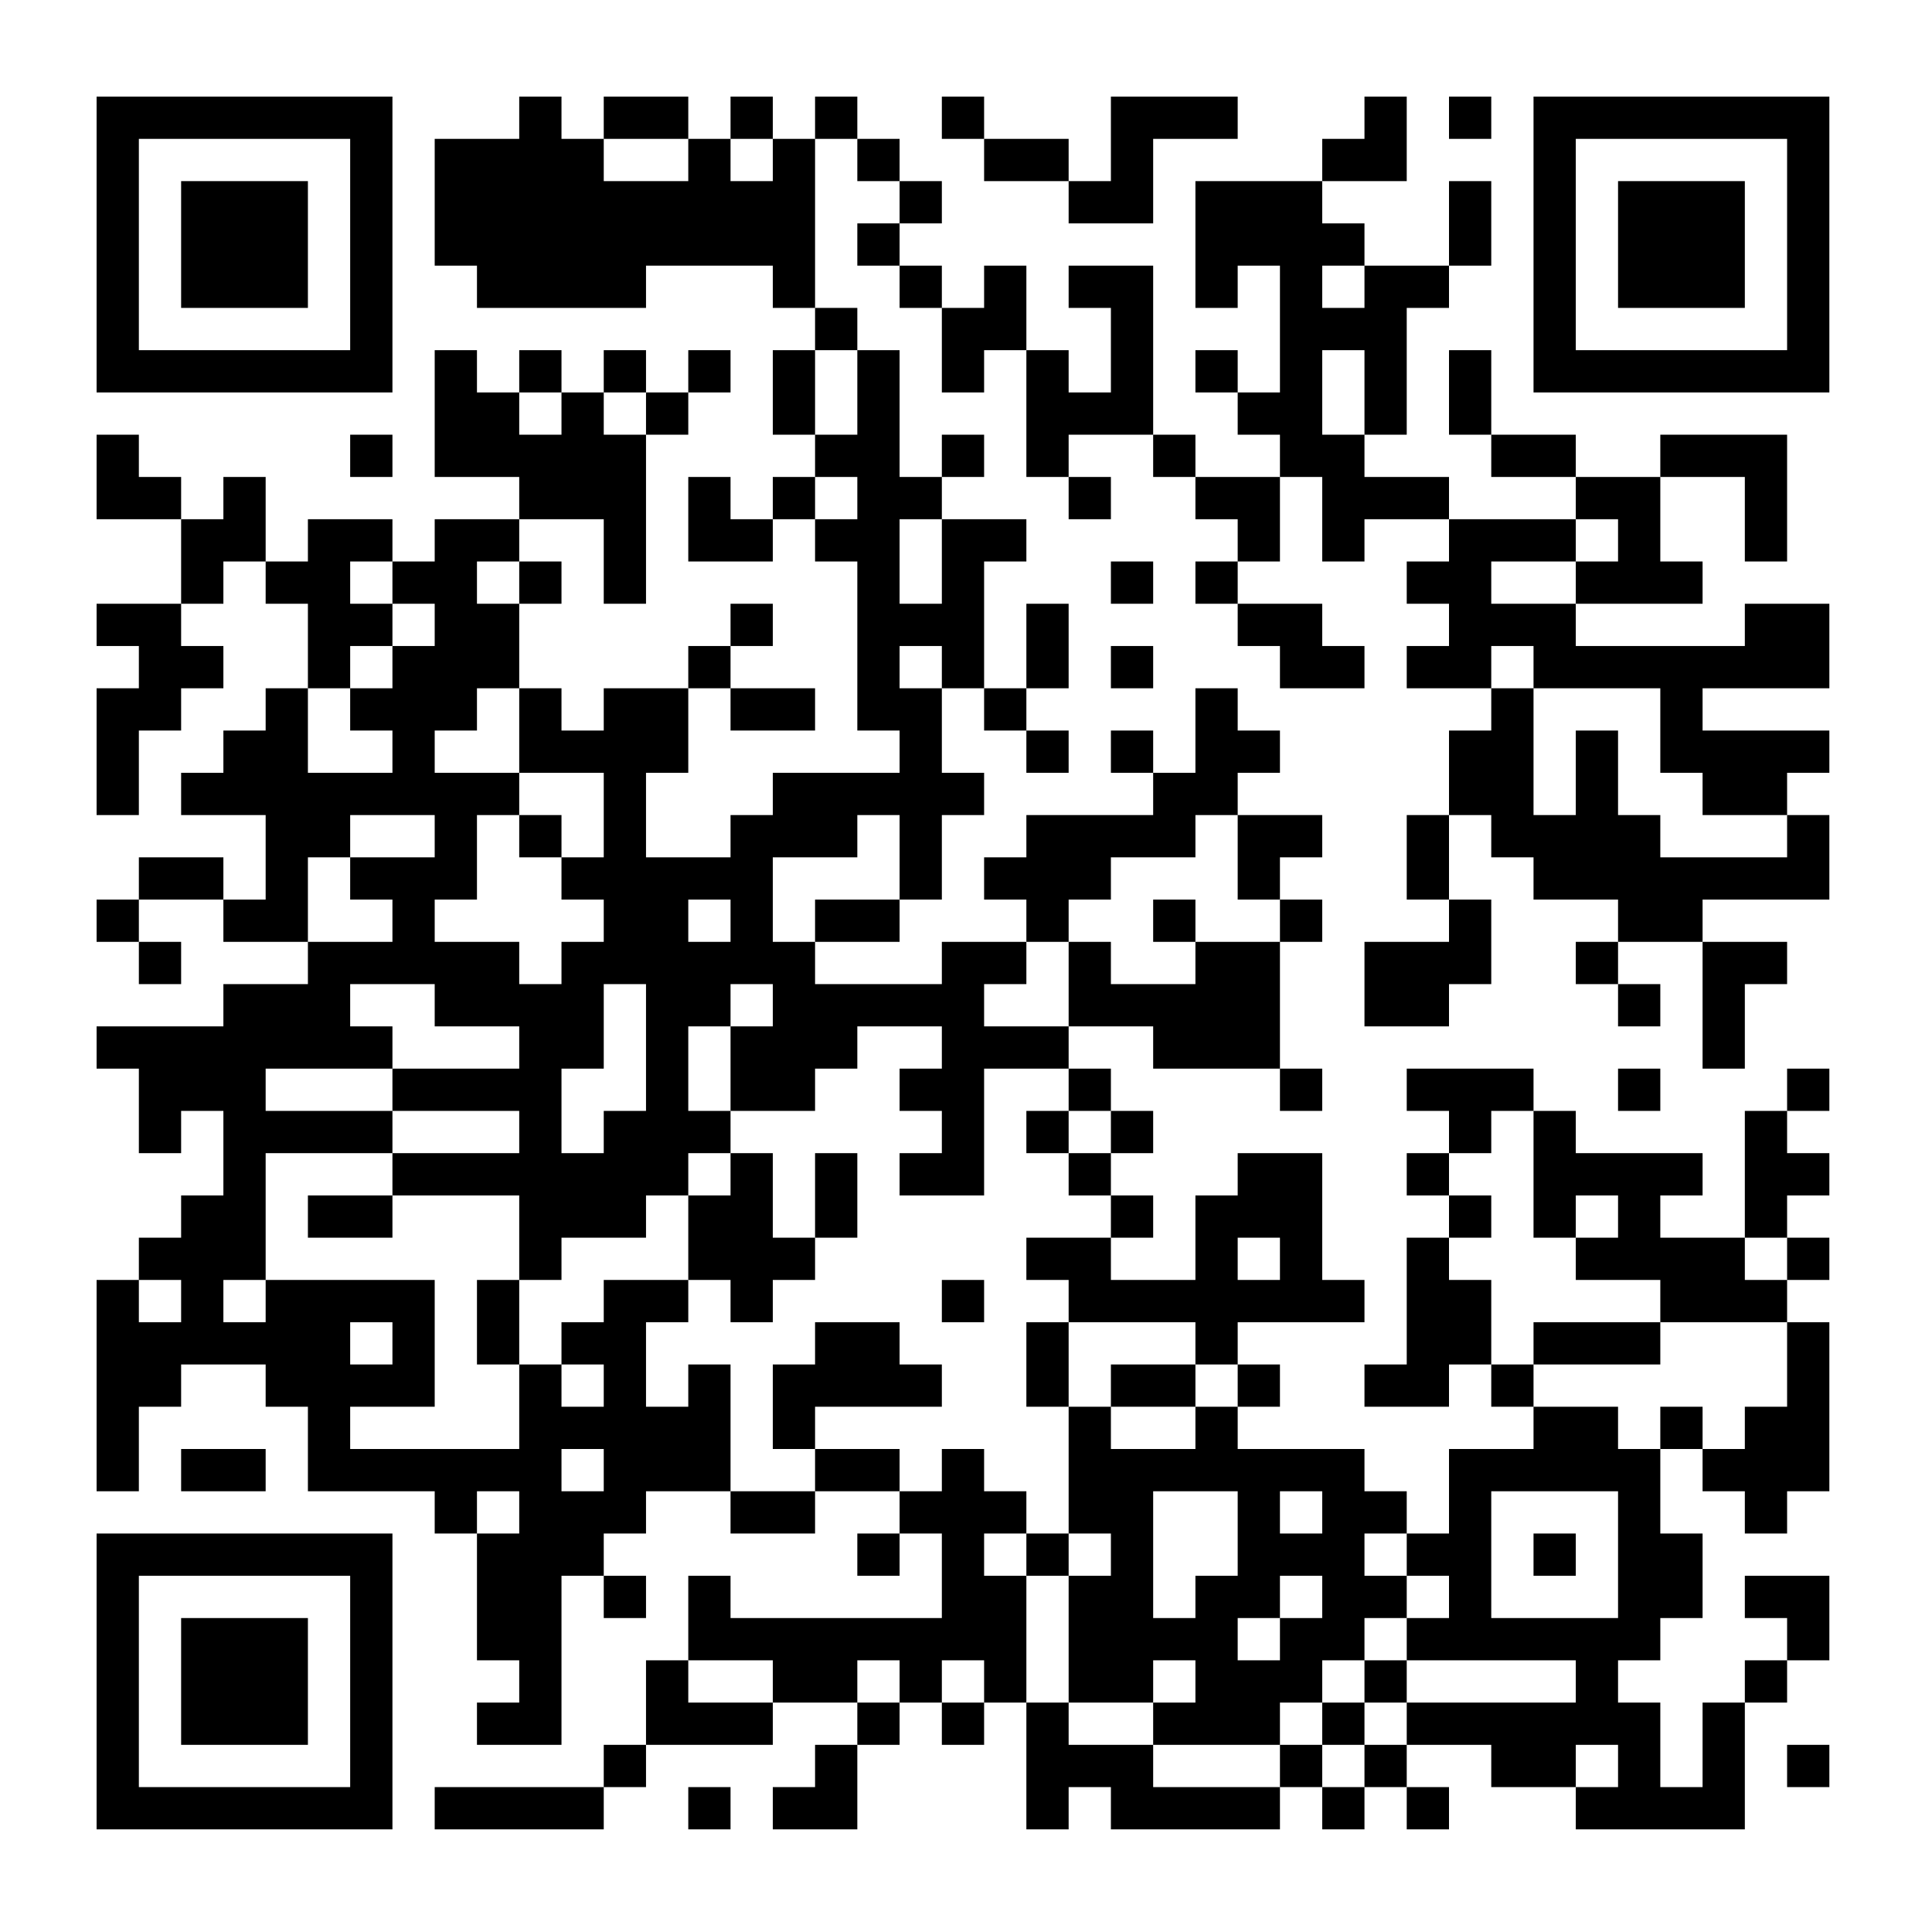 <?xml version="1.0" encoding="UTF-8" standalone="no"?> <svg xmlns="http://www.w3.org/2000/svg" xmlns:xlink="http://www.w3.org/1999/xlink" width="320" height="320" viewBox="0 0 320 320"><rect x="0" y="0" width="320" height="320" fill="#808080" stroke="none"/><defs><clipPath id="clip-path-background-color-6"><rect x="0" y="0" width="320" height="320"></rect></clipPath><clipPath id="clip-path-dot-color-6"><rect x="86" y="16" width="7" height="7" transform="rotate(0,89.5,19.5)"></rect><rect x="100" y="16" width="7" height="7" transform="rotate(0,103.5,19.5)"></rect><rect x="107" y="16" width="7" height="7" transform="rotate(0,110.5,19.5)"></rect><rect x="121" y="16" width="7" height="7" transform="rotate(0,124.5,19.5)"></rect><rect x="135" y="16" width="7" height="7" transform="rotate(0,138.5,19.5)"></rect><rect x="156" y="16" width="7" height="7" transform="rotate(0,159.5,19.5)"></rect><rect x="184" y="16" width="7" height="7" transform="rotate(0,187.5,19.5)"></rect><rect x="191" y="16" width="7" height="7" transform="rotate(0,194.5,19.5)"></rect><rect x="198" y="16" width="7" height="7" transform="rotate(0,201.5,19.5)"></rect><rect x="226" y="16" width="7" height="7" transform="rotate(0,229.5,19.5)"></rect><rect x="240" y="16" width="7" height="7" transform="rotate(0,243.5,19.5)"></rect><rect x="72" y="23" width="7" height="7" transform="rotate(0,75.5,26.5)"></rect><rect x="79" y="23" width="7" height="7" transform="rotate(0,82.5,26.5)"></rect><rect x="86" y="23" width="7" height="7" transform="rotate(0,89.5,26.5)"></rect><rect x="93" y="23" width="7" height="7" transform="rotate(0,96.5,26.5)"></rect><rect x="114" y="23" width="7" height="7" transform="rotate(0,117.5,26.5)"></rect><rect x="128" y="23" width="7" height="7" transform="rotate(0,131.5,26.5)"></rect><rect x="142" y="23" width="7" height="7" transform="rotate(0,145.5,26.5)"></rect><rect x="163" y="23" width="7" height="7" transform="rotate(0,166.5,26.5)"></rect><rect x="170" y="23" width="7" height="7" transform="rotate(0,173.5,26.5)"></rect><rect x="184" y="23" width="7" height="7" transform="rotate(0,187.5,26.5)"></rect><rect x="219" y="23" width="7" height="7" transform="rotate(0,222.5,26.5)"></rect><rect x="226" y="23" width="7" height="7" transform="rotate(0,229.5,26.5)"></rect><rect x="72" y="30" width="7" height="7" transform="rotate(0,75.5,33.5)"></rect><rect x="79" y="30" width="7" height="7" transform="rotate(0,82.5,33.5)"></rect><rect x="86" y="30" width="7" height="7" transform="rotate(0,89.5,33.5)"></rect><rect x="93" y="30" width="7" height="7" transform="rotate(0,96.5,33.5)"></rect><rect x="100" y="30" width="7" height="7" transform="rotate(0,103.5,33.5)"></rect><rect x="107" y="30" width="7" height="7" transform="rotate(0,110.5,33.5)"></rect><rect x="114" y="30" width="7" height="7" transform="rotate(0,117.5,33.5)"></rect><rect x="121" y="30" width="7" height="7" transform="rotate(0,124.5,33.5)"></rect><rect x="128" y="30" width="7" height="7" transform="rotate(0,131.5,33.5)"></rect><rect x="149" y="30" width="7" height="7" transform="rotate(0,152.5,33.5)"></rect><rect x="177" y="30" width="7" height="7" transform="rotate(0,180.5,33.5)"></rect><rect x="184" y="30" width="7" height="7" transform="rotate(0,187.5,33.5)"></rect><rect x="198" y="30" width="7" height="7" transform="rotate(0,201.5,33.5)"></rect><rect x="205" y="30" width="7" height="7" transform="rotate(0,208.5,33.5)"></rect><rect x="212" y="30" width="7" height="7" transform="rotate(0,215.5,33.5)"></rect><rect x="240" y="30" width="7" height="7" transform="rotate(0,243.5,33.5)"></rect><rect x="72" y="37" width="7" height="7" transform="rotate(0,75.5,40.5)"></rect><rect x="79" y="37" width="7" height="7" transform="rotate(0,82.5,40.5)"></rect><rect x="86" y="37" width="7" height="7" transform="rotate(0,89.5,40.5)"></rect><rect x="93" y="37" width="7" height="7" transform="rotate(0,96.5,40.5)"></rect><rect x="100" y="37" width="7" height="7" transform="rotate(0,103.5,40.5)"></rect><rect x="107" y="37" width="7" height="7" transform="rotate(0,110.5,40.5)"></rect><rect x="114" y="37" width="7" height="7" transform="rotate(0,117.5,40.5)"></rect><rect x="121" y="37" width="7" height="7" transform="rotate(0,124.5,40.5)"></rect><rect x="128" y="37" width="7" height="7" transform="rotate(0,131.5,40.5)"></rect><rect x="142" y="37" width="7" height="7" transform="rotate(0,145.5,40.5)"></rect><rect x="198" y="37" width="7" height="7" transform="rotate(0,201.5,40.5)"></rect><rect x="205" y="37" width="7" height="7" transform="rotate(0,208.5,40.5)"></rect><rect x="212" y="37" width="7" height="7" transform="rotate(0,215.5,40.5)"></rect><rect x="219" y="37" width="7" height="7" transform="rotate(0,222.5,40.5)"></rect><rect x="240" y="37" width="7" height="7" transform="rotate(0,243.5,40.5)"></rect><rect x="79" y="44" width="7" height="7" transform="rotate(0,82.5,47.5)"></rect><rect x="86" y="44" width="7" height="7" transform="rotate(0,89.5,47.5)"></rect><rect x="93" y="44" width="7" height="7" transform="rotate(0,96.5,47.5)"></rect><rect x="100" y="44" width="7" height="7" transform="rotate(0,103.5,47.5)"></rect><rect x="128" y="44" width="7" height="7" transform="rotate(0,131.5,47.5)"></rect><rect x="149" y="44" width="7" height="7" transform="rotate(0,152.5,47.5)"></rect><rect x="163" y="44" width="7" height="7" transform="rotate(0,166.5,47.5)"></rect><rect x="177" y="44" width="7" height="7" transform="rotate(0,180.5,47.5)"></rect><rect x="184" y="44" width="7" height="7" transform="rotate(0,187.5,47.5)"></rect><rect x="198" y="44" width="7" height="7" transform="rotate(0,201.5,47.5)"></rect><rect x="212" y="44" width="7" height="7" transform="rotate(0,215.5,47.5)"></rect><rect x="226" y="44" width="7" height="7" transform="rotate(0,229.5,47.5)"></rect><rect x="233" y="44" width="7" height="7" transform="rotate(0,236.5,47.5)"></rect><rect x="135" y="51" width="7" height="7" transform="rotate(0,138.5,54.5)"></rect><rect x="156" y="51" width="7" height="7" transform="rotate(0,159.5,54.5)"></rect><rect x="163" y="51" width="7" height="7" transform="rotate(0,166.5,54.5)"></rect><rect x="184" y="51" width="7" height="7" transform="rotate(0,187.5,54.5)"></rect><rect x="212" y="51" width="7" height="7" transform="rotate(0,215.5,54.5)"></rect><rect x="219" y="51" width="7" height="7" transform="rotate(0,222.5,54.5)"></rect><rect x="226" y="51" width="7" height="7" transform="rotate(0,229.5,54.5)"></rect><rect x="72" y="58" width="7" height="7" transform="rotate(0,75.5,61.5)"></rect><rect x="86" y="58" width="7" height="7" transform="rotate(0,89.5,61.5)"></rect><rect x="100" y="58" width="7" height="7" transform="rotate(0,103.5,61.5)"></rect><rect x="114" y="58" width="7" height="7" transform="rotate(0,117.5,61.5)"></rect><rect x="128" y="58" width="7" height="7" transform="rotate(0,131.5,61.5)"></rect><rect x="142" y="58" width="7" height="7" transform="rotate(0,145.5,61.5)"></rect><rect x="156" y="58" width="7" height="7" transform="rotate(0,159.5,61.5)"></rect><rect x="170" y="58" width="7" height="7" transform="rotate(0,173.5,61.5)"></rect><rect x="184" y="58" width="7" height="7" transform="rotate(0,187.5,61.5)"></rect><rect x="198" y="58" width="7" height="7" transform="rotate(0,201.5,61.5)"></rect><rect x="212" y="58" width="7" height="7" transform="rotate(0,215.5,61.5)"></rect><rect x="226" y="58" width="7" height="7" transform="rotate(0,229.5,61.5)"></rect><rect x="240" y="58" width="7" height="7" transform="rotate(0,243.5,61.5)"></rect><rect x="72" y="65" width="7" height="7" transform="rotate(0,75.5,68.5)"></rect><rect x="79" y="65" width="7" height="7" transform="rotate(0,82.5,68.5)"></rect><rect x="93" y="65" width="7" height="7" transform="rotate(0,96.5,68.5)"></rect><rect x="107" y="65" width="7" height="7" transform="rotate(0,110.5,68.5)"></rect><rect x="128" y="65" width="7" height="7" transform="rotate(0,131.5,68.5)"></rect><rect x="142" y="65" width="7" height="7" transform="rotate(0,145.5,68.5)"></rect><rect x="170" y="65" width="7" height="7" transform="rotate(0,173.5,68.5)"></rect><rect x="177" y="65" width="7" height="7" transform="rotate(0,180.5,68.5)"></rect><rect x="184" y="65" width="7" height="7" transform="rotate(0,187.5,68.5)"></rect><rect x="205" y="65" width="7" height="7" transform="rotate(0,208.5,68.5)"></rect><rect x="212" y="65" width="7" height="7" transform="rotate(0,215.5,68.5)"></rect><rect x="226" y="65" width="7" height="7" transform="rotate(0,229.5,68.5)"></rect><rect x="240" y="65" width="7" height="7" transform="rotate(0,243.5,68.5)"></rect><rect x="16" y="72" width="7" height="7" transform="rotate(0,19.5,75.5)"></rect><rect x="58" y="72" width="7" height="7" transform="rotate(0,61.5,75.5)"></rect><rect x="72" y="72" width="7" height="7" transform="rotate(0,75.5,75.5)"></rect><rect x="79" y="72" width="7" height="7" transform="rotate(0,82.5,75.5)"></rect><rect x="86" y="72" width="7" height="7" transform="rotate(0,89.5,75.5)"></rect><rect x="93" y="72" width="7" height="7" transform="rotate(0,96.5,75.5)"></rect><rect x="100" y="72" width="7" height="7" transform="rotate(0,103.5,75.5)"></rect><rect x="135" y="72" width="7" height="7" transform="rotate(0,138.5,75.5)"></rect><rect x="142" y="72" width="7" height="7" transform="rotate(0,145.5,75.5)"></rect><rect x="156" y="72" width="7" height="7" transform="rotate(0,159.5,75.5)"></rect><rect x="170" y="72" width="7" height="7" transform="rotate(0,173.5,75.5)"></rect><rect x="191" y="72" width="7" height="7" transform="rotate(0,194.5,75.5)"></rect><rect x="212" y="72" width="7" height="7" transform="rotate(0,215.5,75.5)"></rect><rect x="219" y="72" width="7" height="7" transform="rotate(0,222.5,75.5)"></rect><rect x="247" y="72" width="7" height="7" transform="rotate(0,250.5,75.5)"></rect><rect x="254" y="72" width="7" height="7" transform="rotate(0,257.5,75.5)"></rect><rect x="275" y="72" width="7" height="7" transform="rotate(0,278.5,75.5)"></rect><rect x="282" y="72" width="7" height="7" transform="rotate(0,285.5,75.5)"></rect><rect x="289" y="72" width="7" height="7" transform="rotate(0,292.5,75.5)"></rect><rect x="16" y="79" width="7" height="7" transform="rotate(0,19.5,82.5)"></rect><rect x="23" y="79" width="7" height="7" transform="rotate(0,26.5,82.5)"></rect><rect x="37" y="79" width="7" height="7" transform="rotate(0,40.5,82.5)"></rect><rect x="86" y="79" width="7" height="7" transform="rotate(0,89.5,82.5)"></rect><rect x="93" y="79" width="7" height="7" transform="rotate(0,96.5,82.5)"></rect><rect x="100" y="79" width="7" height="7" transform="rotate(0,103.5,82.5)"></rect><rect x="114" y="79" width="7" height="7" transform="rotate(0,117.5,82.5)"></rect><rect x="128" y="79" width="7" height="7" transform="rotate(0,131.5,82.5)"></rect><rect x="142" y="79" width="7" height="7" transform="rotate(0,145.5,82.5)"></rect><rect x="149" y="79" width="7" height="7" transform="rotate(0,152.5,82.5)"></rect><rect x="177" y="79" width="7" height="7" transform="rotate(0,180.5,82.5)"></rect><rect x="198" y="79" width="7" height="7" transform="rotate(0,201.5,82.5)"></rect><rect x="205" y="79" width="7" height="7" transform="rotate(0,208.5,82.5)"></rect><rect x="219" y="79" width="7" height="7" transform="rotate(0,222.5,82.5)"></rect><rect x="226" y="79" width="7" height="7" transform="rotate(0,229.5,82.5)"></rect><rect x="233" y="79" width="7" height="7" transform="rotate(0,236.5,82.5)"></rect><rect x="261" y="79" width="7" height="7" transform="rotate(0,264.5,82.5)"></rect><rect x="268" y="79" width="7" height="7" transform="rotate(0,271.5,82.5)"></rect><rect x="289" y="79" width="7" height="7" transform="rotate(0,292.5,82.5)"></rect><rect x="30" y="86" width="7" height="7" transform="rotate(0,33.5,89.5)"></rect><rect x="37" y="86" width="7" height="7" transform="rotate(0,40.5,89.5)"></rect><rect x="51" y="86" width="7" height="7" transform="rotate(0,54.5,89.5)"></rect><rect x="58" y="86" width="7" height="7" transform="rotate(0,61.5,89.5)"></rect><rect x="72" y="86" width="7" height="7" transform="rotate(0,75.5,89.5)"></rect><rect x="79" y="86" width="7" height="7" transform="rotate(0,82.5,89.5)"></rect><rect x="100" y="86" width="7" height="7" transform="rotate(0,103.5,89.5)"></rect><rect x="114" y="86" width="7" height="7" transform="rotate(0,117.5,89.5)"></rect><rect x="121" y="86" width="7" height="7" transform="rotate(0,124.5,89.5)"></rect><rect x="135" y="86" width="7" height="7" transform="rotate(0,138.5,89.5)"></rect><rect x="142" y="86" width="7" height="7" transform="rotate(0,145.5,89.5)"></rect><rect x="156" y="86" width="7" height="7" transform="rotate(0,159.5,89.5)"></rect><rect x="163" y="86" width="7" height="7" transform="rotate(0,166.5,89.5)"></rect><rect x="205" y="86" width="7" height="7" transform="rotate(0,208.5,89.5)"></rect><rect x="219" y="86" width="7" height="7" transform="rotate(0,222.5,89.5)"></rect><rect x="240" y="86" width="7" height="7" transform="rotate(0,243.5,89.5)"></rect><rect x="247" y="86" width="7" height="7" transform="rotate(0,250.5,89.5)"></rect><rect x="254" y="86" width="7" height="7" transform="rotate(0,257.5,89.5)"></rect><rect x="268" y="86" width="7" height="7" transform="rotate(0,271.5,89.5)"></rect><rect x="289" y="86" width="7" height="7" transform="rotate(0,292.5,89.5)"></rect><rect x="30" y="93" width="7" height="7" transform="rotate(0,33.5,96.5)"></rect><rect x="44" y="93" width="7" height="7" transform="rotate(0,47.5,96.5)"></rect><rect x="51" y="93" width="7" height="7" transform="rotate(0,54.5,96.5)"></rect><rect x="65" y="93" width="7" height="7" transform="rotate(0,68.5,96.5)"></rect><rect x="72" y="93" width="7" height="7" transform="rotate(0,75.5,96.5)"></rect><rect x="86" y="93" width="7" height="7" transform="rotate(0,89.5,96.5)"></rect><rect x="100" y="93" width="7" height="7" transform="rotate(0,103.5,96.5)"></rect><rect x="142" y="93" width="7" height="7" transform="rotate(0,145.5,96.5)"></rect><rect x="156" y="93" width="7" height="7" transform="rotate(0,159.5,96.5)"></rect><rect x="184" y="93" width="7" height="7" transform="rotate(0,187.5,96.5)"></rect><rect x="198" y="93" width="7" height="7" transform="rotate(0,201.5,96.5)"></rect><rect x="233" y="93" width="7" height="7" transform="rotate(0,236.5,96.5)"></rect><rect x="240" y="93" width="7" height="7" transform="rotate(0,243.5,96.5)"></rect><rect x="261" y="93" width="7" height="7" transform="rotate(0,264.5,96.5)"></rect><rect x="268" y="93" width="7" height="7" transform="rotate(0,271.5,96.5)"></rect><rect x="275" y="93" width="7" height="7" transform="rotate(0,278.5,96.5)"></rect><rect x="16" y="100" width="7" height="7" transform="rotate(0,19.5,103.5)"></rect><rect x="23" y="100" width="7" height="7" transform="rotate(0,26.5,103.5)"></rect><rect x="51" y="100" width="7" height="7" transform="rotate(0,54.5,103.5)"></rect><rect x="58" y="100" width="7" height="7" transform="rotate(0,61.5,103.5)"></rect><rect x="72" y="100" width="7" height="7" transform="rotate(0,75.5,103.5)"></rect><rect x="79" y="100" width="7" height="7" transform="rotate(0,82.5,103.5)"></rect><rect x="121" y="100" width="7" height="7" transform="rotate(0,124.5,103.5)"></rect><rect x="142" y="100" width="7" height="7" transform="rotate(0,145.5,103.5)"></rect><rect x="149" y="100" width="7" height="7" transform="rotate(0,152.5,103.5)"></rect><rect x="156" y="100" width="7" height="7" transform="rotate(0,159.5,103.5)"></rect><rect x="170" y="100" width="7" height="7" transform="rotate(0,173.5,103.5)"></rect><rect x="205" y="100" width="7" height="7" transform="rotate(0,208.5,103.5)"></rect><rect x="212" y="100" width="7" height="7" transform="rotate(0,215.5,103.5)"></rect><rect x="240" y="100" width="7" height="7" transform="rotate(0,243.5,103.5)"></rect><rect x="247" y="100" width="7" height="7" transform="rotate(0,250.5,103.5)"></rect><rect x="254" y="100" width="7" height="7" transform="rotate(0,257.5,103.5)"></rect><rect x="289" y="100" width="7" height="7" transform="rotate(0,292.5,103.5)"></rect><rect x="296" y="100" width="7" height="7" transform="rotate(0,299.5,103.5)"></rect><rect x="23" y="107" width="7" height="7" transform="rotate(0,26.5,110.5)"></rect><rect x="30" y="107" width="7" height="7" transform="rotate(0,33.5,110.5)"></rect><rect x="51" y="107" width="7" height="7" transform="rotate(0,54.5,110.5)"></rect><rect x="65" y="107" width="7" height="7" transform="rotate(0,68.5,110.5)"></rect><rect x="72" y="107" width="7" height="7" transform="rotate(0,75.5,110.5)"></rect><rect x="79" y="107" width="7" height="7" transform="rotate(0,82.5,110.5)"></rect><rect x="114" y="107" width="7" height="7" transform="rotate(0,117.5,110.5)"></rect><rect x="142" y="107" width="7" height="7" transform="rotate(0,145.5,110.5)"></rect><rect x="156" y="107" width="7" height="7" transform="rotate(0,159.5,110.5)"></rect><rect x="170" y="107" width="7" height="7" transform="rotate(0,173.5,110.5)"></rect><rect x="184" y="107" width="7" height="7" transform="rotate(0,187.5,110.5)"></rect><rect x="212" y="107" width="7" height="7" transform="rotate(0,215.5,110.5)"></rect><rect x="219" y="107" width="7" height="7" transform="rotate(0,222.5,110.5)"></rect><rect x="233" y="107" width="7" height="7" transform="rotate(0,236.5,110.5)"></rect><rect x="240" y="107" width="7" height="7" transform="rotate(0,243.5,110.5)"></rect><rect x="254" y="107" width="7" height="7" transform="rotate(0,257.5,110.5)"></rect><rect x="261" y="107" width="7" height="7" transform="rotate(0,264.5,110.5)"></rect><rect x="268" y="107" width="7" height="7" transform="rotate(0,271.5,110.5)"></rect><rect x="275" y="107" width="7" height="7" transform="rotate(0,278.5,110.5)"></rect><rect x="282" y="107" width="7" height="7" transform="rotate(0,285.5,110.5)"></rect><rect x="289" y="107" width="7" height="7" transform="rotate(0,292.5,110.5)"></rect><rect x="296" y="107" width="7" height="7" transform="rotate(0,299.5,110.5)"></rect><rect x="16" y="114" width="7" height="7" transform="rotate(0,19.5,117.5)"></rect><rect x="23" y="114" width="7" height="7" transform="rotate(0,26.5,117.5)"></rect><rect x="44" y="114" width="7" height="7" transform="rotate(0,47.5,117.5)"></rect><rect x="58" y="114" width="7" height="7" transform="rotate(0,61.5,117.5)"></rect><rect x="65" y="114" width="7" height="7" transform="rotate(0,68.5,117.5)"></rect><rect x="72" y="114" width="7" height="7" transform="rotate(0,75.5,117.5)"></rect><rect x="86" y="114" width="7" height="7" transform="rotate(0,89.5,117.5)"></rect><rect x="100" y="114" width="7" height="7" transform="rotate(0,103.5,117.5)"></rect><rect x="107" y="114" width="7" height="7" transform="rotate(0,110.5,117.5)"></rect><rect x="121" y="114" width="7" height="7" transform="rotate(0,124.5,117.5)"></rect><rect x="128" y="114" width="7" height="7" transform="rotate(0,131.5,117.5)"></rect><rect x="142" y="114" width="7" height="7" transform="rotate(0,145.5,117.5)"></rect><rect x="149" y="114" width="7" height="7" transform="rotate(0,152.5,117.5)"></rect><rect x="163" y="114" width="7" height="7" transform="rotate(0,166.5,117.5)"></rect><rect x="198" y="114" width="7" height="7" transform="rotate(0,201.5,117.5)"></rect><rect x="247" y="114" width="7" height="7" transform="rotate(0,250.5,117.5)"></rect><rect x="275" y="114" width="7" height="7" transform="rotate(0,278.5,117.5)"></rect><rect x="16" y="121" width="7" height="7" transform="rotate(0,19.5,124.5)"></rect><rect x="37" y="121" width="7" height="7" transform="rotate(0,40.5,124.5)"></rect><rect x="44" y="121" width="7" height="7" transform="rotate(0,47.5,124.5)"></rect><rect x="65" y="121" width="7" height="7" transform="rotate(0,68.5,124.5)"></rect><rect x="86" y="121" width="7" height="7" transform="rotate(0,89.5,124.5)"></rect><rect x="93" y="121" width="7" height="7" transform="rotate(0,96.5,124.5)"></rect><rect x="100" y="121" width="7" height="7" transform="rotate(0,103.5,124.5)"></rect><rect x="107" y="121" width="7" height="7" transform="rotate(0,110.5,124.5)"></rect><rect x="149" y="121" width="7" height="7" transform="rotate(0,152.5,124.5)"></rect><rect x="170" y="121" width="7" height="7" transform="rotate(0,173.5,124.5)"></rect><rect x="184" y="121" width="7" height="7" transform="rotate(0,187.5,124.5)"></rect><rect x="198" y="121" width="7" height="7" transform="rotate(0,201.5,124.5)"></rect><rect x="205" y="121" width="7" height="7" transform="rotate(0,208.5,124.5)"></rect><rect x="240" y="121" width="7" height="7" transform="rotate(0,243.5,124.5)"></rect><rect x="247" y="121" width="7" height="7" transform="rotate(0,250.5,124.5)"></rect><rect x="261" y="121" width="7" height="7" transform="rotate(0,264.5,124.5)"></rect><rect x="275" y="121" width="7" height="7" transform="rotate(0,278.5,124.5)"></rect><rect x="282" y="121" width="7" height="7" transform="rotate(0,285.5,124.5)"></rect><rect x="289" y="121" width="7" height="7" transform="rotate(0,292.5,124.5)"></rect><rect x="296" y="121" width="7" height="7" transform="rotate(0,299.5,124.5)"></rect><rect x="16" y="128" width="7" height="7" transform="rotate(0,19.5,131.5)"></rect><rect x="30" y="128" width="7" height="7" transform="rotate(0,33.5,131.5)"></rect><rect x="37" y="128" width="7" height="7" transform="rotate(0,40.5,131.5)"></rect><rect x="44" y="128" width="7" height="7" transform="rotate(0,47.5,131.5)"></rect><rect x="51" y="128" width="7" height="7" transform="rotate(0,54.5,131.5)"></rect><rect x="58" y="128" width="7" height="7" transform="rotate(0,61.5,131.5)"></rect><rect x="65" y="128" width="7" height="7" transform="rotate(0,68.5,131.5)"></rect><rect x="72" y="128" width="7" height="7" transform="rotate(0,75.5,131.5)"></rect><rect x="79" y="128" width="7" height="7" transform="rotate(0,82.5,131.5)"></rect><rect x="100" y="128" width="7" height="7" transform="rotate(0,103.5,131.5)"></rect><rect x="128" y="128" width="7" height="7" transform="rotate(0,131.5,131.5)"></rect><rect x="135" y="128" width="7" height="7" transform="rotate(0,138.5,131.5)"></rect><rect x="142" y="128" width="7" height="7" transform="rotate(0,145.5,131.5)"></rect><rect x="149" y="128" width="7" height="7" transform="rotate(0,152.5,131.5)"></rect><rect x="156" y="128" width="7" height="7" transform="rotate(0,159.5,131.5)"></rect><rect x="191" y="128" width="7" height="7" transform="rotate(0,194.5,131.5)"></rect><rect x="198" y="128" width="7" height="7" transform="rotate(0,201.5,131.5)"></rect><rect x="240" y="128" width="7" height="7" transform="rotate(0,243.5,131.5)"></rect><rect x="247" y="128" width="7" height="7" transform="rotate(0,250.5,131.5)"></rect><rect x="261" y="128" width="7" height="7" transform="rotate(0,264.5,131.5)"></rect><rect x="282" y="128" width="7" height="7" transform="rotate(0,285.5,131.5)"></rect><rect x="289" y="128" width="7" height="7" transform="rotate(0,292.5,131.5)"></rect><rect x="44" y="135" width="7" height="7" transform="rotate(0,47.5,138.5)"></rect><rect x="51" y="135" width="7" height="7" transform="rotate(0,54.5,138.5)"></rect><rect x="72" y="135" width="7" height="7" transform="rotate(0,75.5,138.5)"></rect><rect x="86" y="135" width="7" height="7" transform="rotate(0,89.5,138.5)"></rect><rect x="100" y="135" width="7" height="7" transform="rotate(0,103.5,138.5)"></rect><rect x="121" y="135" width="7" height="7" transform="rotate(0,124.5,138.5)"></rect><rect x="128" y="135" width="7" height="7" transform="rotate(0,131.5,138.5)"></rect><rect x="135" y="135" width="7" height="7" transform="rotate(0,138.5,138.5)"></rect><rect x="149" y="135" width="7" height="7" transform="rotate(0,152.5,138.5)"></rect><rect x="170" y="135" width="7" height="7" transform="rotate(0,173.5,138.5)"></rect><rect x="177" y="135" width="7" height="7" transform="rotate(0,180.5,138.5)"></rect><rect x="184" y="135" width="7" height="7" transform="rotate(0,187.5,138.5)"></rect><rect x="191" y="135" width="7" height="7" transform="rotate(0,194.5,138.5)"></rect><rect x="205" y="135" width="7" height="7" transform="rotate(0,208.5,138.5)"></rect><rect x="212" y="135" width="7" height="7" transform="rotate(0,215.5,138.5)"></rect><rect x="233" y="135" width="7" height="7" transform="rotate(0,236.5,138.5)"></rect><rect x="247" y="135" width="7" height="7" transform="rotate(0,250.5,138.5)"></rect><rect x="254" y="135" width="7" height="7" transform="rotate(0,257.5,138.5)"></rect><rect x="261" y="135" width="7" height="7" transform="rotate(0,264.5,138.5)"></rect><rect x="268" y="135" width="7" height="7" transform="rotate(0,271.5,138.5)"></rect><rect x="296" y="135" width="7" height="7" transform="rotate(0,299.5,138.5)"></rect><rect x="23" y="142" width="7" height="7" transform="rotate(0,26.5,145.5)"></rect><rect x="30" y="142" width="7" height="7" transform="rotate(0,33.5,145.5)"></rect><rect x="44" y="142" width="7" height="7" transform="rotate(0,47.5,145.5)"></rect><rect x="58" y="142" width="7" height="7" transform="rotate(0,61.5,145.5)"></rect><rect x="65" y="142" width="7" height="7" transform="rotate(0,68.5,145.5)"></rect><rect x="72" y="142" width="7" height="7" transform="rotate(0,75.5,145.5)"></rect><rect x="93" y="142" width="7" height="7" transform="rotate(0,96.5,145.5)"></rect><rect x="100" y="142" width="7" height="7" transform="rotate(0,103.5,145.5)"></rect><rect x="107" y="142" width="7" height="7" transform="rotate(0,110.5,145.5)"></rect><rect x="114" y="142" width="7" height="7" transform="rotate(0,117.5,145.5)"></rect><rect x="121" y="142" width="7" height="7" transform="rotate(0,124.5,145.5)"></rect><rect x="149" y="142" width="7" height="7" transform="rotate(0,152.5,145.5)"></rect><rect x="163" y="142" width="7" height="7" transform="rotate(0,166.5,145.5)"></rect><rect x="170" y="142" width="7" height="7" transform="rotate(0,173.5,145.5)"></rect><rect x="177" y="142" width="7" height="7" transform="rotate(0,180.5,145.5)"></rect><rect x="205" y="142" width="7" height="7" transform="rotate(0,208.5,145.5)"></rect><rect x="233" y="142" width="7" height="7" transform="rotate(0,236.5,145.5)"></rect><rect x="254" y="142" width="7" height="7" transform="rotate(0,257.5,145.5)"></rect><rect x="261" y="142" width="7" height="7" transform="rotate(0,264.5,145.5)"></rect><rect x="268" y="142" width="7" height="7" transform="rotate(0,271.5,145.5)"></rect><rect x="275" y="142" width="7" height="7" transform="rotate(0,278.5,145.5)"></rect><rect x="282" y="142" width="7" height="7" transform="rotate(0,285.5,145.5)"></rect><rect x="289" y="142" width="7" height="7" transform="rotate(0,292.5,145.5)"></rect><rect x="296" y="142" width="7" height="7" transform="rotate(0,299.5,145.5)"></rect><rect x="16" y="149" width="7" height="7" transform="rotate(0,19.5,152.5)"></rect><rect x="37" y="149" width="7" height="7" transform="rotate(0,40.5,152.5)"></rect><rect x="44" y="149" width="7" height="7" transform="rotate(0,47.5,152.5)"></rect><rect x="65" y="149" width="7" height="7" transform="rotate(0,68.5,152.5)"></rect><rect x="100" y="149" width="7" height="7" transform="rotate(0,103.5,152.5)"></rect><rect x="107" y="149" width="7" height="7" transform="rotate(0,110.5,152.5)"></rect><rect x="121" y="149" width="7" height="7" transform="rotate(0,124.5,152.5)"></rect><rect x="135" y="149" width="7" height="7" transform="rotate(0,138.5,152.5)"></rect><rect x="142" y="149" width="7" height="7" transform="rotate(0,145.5,152.5)"></rect><rect x="170" y="149" width="7" height="7" transform="rotate(0,173.5,152.5)"></rect><rect x="191" y="149" width="7" height="7" transform="rotate(0,194.5,152.5)"></rect><rect x="212" y="149" width="7" height="7" transform="rotate(0,215.5,152.5)"></rect><rect x="240" y="149" width="7" height="7" transform="rotate(0,243.5,152.5)"></rect><rect x="268" y="149" width="7" height="7" transform="rotate(0,271.5,152.5)"></rect><rect x="275" y="149" width="7" height="7" transform="rotate(0,278.5,152.5)"></rect><rect x="23" y="156" width="7" height="7" transform="rotate(0,26.5,159.5)"></rect><rect x="51" y="156" width="7" height="7" transform="rotate(0,54.5,159.5)"></rect><rect x="58" y="156" width="7" height="7" transform="rotate(0,61.5,159.5)"></rect><rect x="65" y="156" width="7" height="7" transform="rotate(0,68.5,159.5)"></rect><rect x="72" y="156" width="7" height="7" transform="rotate(0,75.5,159.5)"></rect><rect x="79" y="156" width="7" height="7" transform="rotate(0,82.5,159.5)"></rect><rect x="93" y="156" width="7" height="7" transform="rotate(0,96.5,159.5)"></rect><rect x="100" y="156" width="7" height="7" transform="rotate(0,103.5,159.5)"></rect><rect x="107" y="156" width="7" height="7" transform="rotate(0,110.5,159.5)"></rect><rect x="114" y="156" width="7" height="7" transform="rotate(0,117.5,159.5)"></rect><rect x="121" y="156" width="7" height="7" transform="rotate(0,124.5,159.5)"></rect><rect x="128" y="156" width="7" height="7" transform="rotate(0,131.5,159.5)"></rect><rect x="156" y="156" width="7" height="7" transform="rotate(0,159.5,159.5)"></rect><rect x="163" y="156" width="7" height="7" transform="rotate(0,166.5,159.5)"></rect><rect x="177" y="156" width="7" height="7" transform="rotate(0,180.5,159.5)"></rect><rect x="198" y="156" width="7" height="7" transform="rotate(0,201.5,159.5)"></rect><rect x="205" y="156" width="7" height="7" transform="rotate(0,208.5,159.5)"></rect><rect x="226" y="156" width="7" height="7" transform="rotate(0,229.5,159.5)"></rect><rect x="233" y="156" width="7" height="7" transform="rotate(0,236.5,159.5)"></rect><rect x="240" y="156" width="7" height="7" transform="rotate(0,243.5,159.5)"></rect><rect x="261" y="156" width="7" height="7" transform="rotate(0,264.5,159.5)"></rect><rect x="282" y="156" width="7" height="7" transform="rotate(0,285.5,159.5)"></rect><rect x="289" y="156" width="7" height="7" transform="rotate(0,292.5,159.5)"></rect><rect x="37" y="163" width="7" height="7" transform="rotate(0,40.5,166.5)"></rect><rect x="44" y="163" width="7" height="7" transform="rotate(0,47.5,166.5)"></rect><rect x="51" y="163" width="7" height="7" transform="rotate(0,54.5,166.5)"></rect><rect x="72" y="163" width="7" height="7" transform="rotate(0,75.5,166.5)"></rect><rect x="79" y="163" width="7" height="7" transform="rotate(0,82.5,166.5)"></rect><rect x="86" y="163" width="7" height="7" transform="rotate(0,89.5,166.5)"></rect><rect x="93" y="163" width="7" height="7" transform="rotate(0,96.5,166.5)"></rect><rect x="107" y="163" width="7" height="7" transform="rotate(0,110.5,166.5)"></rect><rect x="114" y="163" width="7" height="7" transform="rotate(0,117.5,166.5)"></rect><rect x="128" y="163" width="7" height="7" transform="rotate(0,131.5,166.5)"></rect><rect x="135" y="163" width="7" height="7" transform="rotate(0,138.5,166.5)"></rect><rect x="142" y="163" width="7" height="7" transform="rotate(0,145.5,166.5)"></rect><rect x="149" y="163" width="7" height="7" transform="rotate(0,152.5,166.5)"></rect><rect x="156" y="163" width="7" height="7" transform="rotate(0,159.5,166.5)"></rect><rect x="177" y="163" width="7" height="7" transform="rotate(0,180.5,166.5)"></rect><rect x="184" y="163" width="7" height="7" transform="rotate(0,187.5,166.5)"></rect><rect x="191" y="163" width="7" height="7" transform="rotate(0,194.5,166.5)"></rect><rect x="198" y="163" width="7" height="7" transform="rotate(0,201.5,166.5)"></rect><rect x="205" y="163" width="7" height="7" transform="rotate(0,208.5,166.5)"></rect><rect x="226" y="163" width="7" height="7" transform="rotate(0,229.5,166.5)"></rect><rect x="233" y="163" width="7" height="7" transform="rotate(0,236.5,166.5)"></rect><rect x="268" y="163" width="7" height="7" transform="rotate(0,271.5,166.5)"></rect><rect x="282" y="163" width="7" height="7" transform="rotate(0,285.5,166.5)"></rect><rect x="16" y="170" width="7" height="7" transform="rotate(0,19.5,173.5)"></rect><rect x="23" y="170" width="7" height="7" transform="rotate(0,26.5,173.5)"></rect><rect x="30" y="170" width="7" height="7" transform="rotate(0,33.5,173.5)"></rect><rect x="37" y="170" width="7" height="7" transform="rotate(0,40.5,173.5)"></rect><rect x="44" y="170" width="7" height="7" transform="rotate(0,47.5,173.5)"></rect><rect x="51" y="170" width="7" height="7" transform="rotate(0,54.5,173.5)"></rect><rect x="58" y="170" width="7" height="7" transform="rotate(0,61.5,173.5)"></rect><rect x="86" y="170" width="7" height="7" transform="rotate(0,89.5,173.5)"></rect><rect x="93" y="170" width="7" height="7" transform="rotate(0,96.5,173.5)"></rect><rect x="107" y="170" width="7" height="7" transform="rotate(0,110.5,173.5)"></rect><rect x="121" y="170" width="7" height="7" transform="rotate(0,124.5,173.5)"></rect><rect x="128" y="170" width="7" height="7" transform="rotate(0,131.5,173.5)"></rect><rect x="135" y="170" width="7" height="7" transform="rotate(0,138.5,173.5)"></rect><rect x="156" y="170" width="7" height="7" transform="rotate(0,159.5,173.5)"></rect><rect x="163" y="170" width="7" height="7" transform="rotate(0,166.5,173.5)"></rect><rect x="170" y="170" width="7" height="7" transform="rotate(0,173.5,173.5)"></rect><rect x="191" y="170" width="7" height="7" transform="rotate(0,194.5,173.5)"></rect><rect x="198" y="170" width="7" height="7" transform="rotate(0,201.5,173.5)"></rect><rect x="205" y="170" width="7" height="7" transform="rotate(0,208.5,173.5)"></rect><rect x="282" y="170" width="7" height="7" transform="rotate(0,285.5,173.5)"></rect><rect x="23" y="177" width="7" height="7" transform="rotate(0,26.5,180.5)"></rect><rect x="30" y="177" width="7" height="7" transform="rotate(0,33.5,180.5)"></rect><rect x="37" y="177" width="7" height="7" transform="rotate(0,40.5,180.5)"></rect><rect x="65" y="177" width="7" height="7" transform="rotate(0,68.5,180.5)"></rect><rect x="72" y="177" width="7" height="7" transform="rotate(0,75.5,180.5)"></rect><rect x="79" y="177" width="7" height="7" transform="rotate(0,82.5,180.5)"></rect><rect x="86" y="177" width="7" height="7" transform="rotate(0,89.5,180.5)"></rect><rect x="107" y="177" width="7" height="7" transform="rotate(0,110.5,180.5)"></rect><rect x="121" y="177" width="7" height="7" transform="rotate(0,124.5,180.5)"></rect><rect x="128" y="177" width="7" height="7" transform="rotate(0,131.5,180.5)"></rect><rect x="149" y="177" width="7" height="7" transform="rotate(0,152.5,180.5)"></rect><rect x="156" y="177" width="7" height="7" transform="rotate(0,159.5,180.5)"></rect><rect x="177" y="177" width="7" height="7" transform="rotate(0,180.5,180.5)"></rect><rect x="212" y="177" width="7" height="7" transform="rotate(0,215.5,180.5)"></rect><rect x="233" y="177" width="7" height="7" transform="rotate(0,236.5,180.5)"></rect><rect x="240" y="177" width="7" height="7" transform="rotate(0,243.5,180.5)"></rect><rect x="247" y="177" width="7" height="7" transform="rotate(0,250.5,180.5)"></rect><rect x="268" y="177" width="7" height="7" transform="rotate(0,271.5,180.5)"></rect><rect x="296" y="177" width="7" height="7" transform="rotate(0,299.5,180.5)"></rect><rect x="23" y="184" width="7" height="7" transform="rotate(0,26.5,187.5)"></rect><rect x="37" y="184" width="7" height="7" transform="rotate(0,40.5,187.5)"></rect><rect x="44" y="184" width="7" height="7" transform="rotate(0,47.5,187.5)"></rect><rect x="51" y="184" width="7" height="7" transform="rotate(0,54.5,187.5)"></rect><rect x="58" y="184" width="7" height="7" transform="rotate(0,61.5,187.5)"></rect><rect x="86" y="184" width="7" height="7" transform="rotate(0,89.5,187.5)"></rect><rect x="100" y="184" width="7" height="7" transform="rotate(0,103.5,187.5)"></rect><rect x="107" y="184" width="7" height="7" transform="rotate(0,110.5,187.5)"></rect><rect x="114" y="184" width="7" height="7" transform="rotate(0,117.5,187.5)"></rect><rect x="156" y="184" width="7" height="7" transform="rotate(0,159.5,187.5)"></rect><rect x="170" y="184" width="7" height="7" transform="rotate(0,173.5,187.5)"></rect><rect x="184" y="184" width="7" height="7" transform="rotate(0,187.5,187.5)"></rect><rect x="240" y="184" width="7" height="7" transform="rotate(0,243.5,187.5)"></rect><rect x="254" y="184" width="7" height="7" transform="rotate(0,257.5,187.5)"></rect><rect x="289" y="184" width="7" height="7" transform="rotate(0,292.5,187.5)"></rect><rect x="37" y="191" width="7" height="7" transform="rotate(0,40.5,194.5)"></rect><rect x="65" y="191" width="7" height="7" transform="rotate(0,68.5,194.5)"></rect><rect x="72" y="191" width="7" height="7" transform="rotate(0,75.5,194.5)"></rect><rect x="79" y="191" width="7" height="7" transform="rotate(0,82.5,194.5)"></rect><rect x="86" y="191" width="7" height="7" transform="rotate(0,89.5,194.5)"></rect><rect x="93" y="191" width="7" height="7" transform="rotate(0,96.5,194.5)"></rect><rect x="100" y="191" width="7" height="7" transform="rotate(0,103.5,194.5)"></rect><rect x="107" y="191" width="7" height="7" transform="rotate(0,110.5,194.5)"></rect><rect x="121" y="191" width="7" height="7" transform="rotate(0,124.5,194.5)"></rect><rect x="135" y="191" width="7" height="7" transform="rotate(0,138.5,194.5)"></rect><rect x="149" y="191" width="7" height="7" transform="rotate(0,152.5,194.5)"></rect><rect x="156" y="191" width="7" height="7" transform="rotate(0,159.5,194.5)"></rect><rect x="177" y="191" width="7" height="7" transform="rotate(0,180.5,194.5)"></rect><rect x="205" y="191" width="7" height="7" transform="rotate(0,208.5,194.5)"></rect><rect x="212" y="191" width="7" height="7" transform="rotate(0,215.5,194.5)"></rect><rect x="233" y="191" width="7" height="7" transform="rotate(0,236.5,194.5)"></rect><rect x="254" y="191" width="7" height="7" transform="rotate(0,257.5,194.5)"></rect><rect x="261" y="191" width="7" height="7" transform="rotate(0,264.5,194.5)"></rect><rect x="268" y="191" width="7" height="7" transform="rotate(0,271.5,194.5)"></rect><rect x="275" y="191" width="7" height="7" transform="rotate(0,278.5,194.5)"></rect><rect x="289" y="191" width="7" height="7" transform="rotate(0,292.5,194.5)"></rect><rect x="296" y="191" width="7" height="7" transform="rotate(0,299.5,194.5)"></rect><rect x="30" y="198" width="7" height="7" transform="rotate(0,33.5,201.5)"></rect><rect x="37" y="198" width="7" height="7" transform="rotate(0,40.5,201.5)"></rect><rect x="51" y="198" width="7" height="7" transform="rotate(0,54.5,201.5)"></rect><rect x="58" y="198" width="7" height="7" transform="rotate(0,61.5,201.5)"></rect><rect x="86" y="198" width="7" height="7" transform="rotate(0,89.5,201.5)"></rect><rect x="93" y="198" width="7" height="7" transform="rotate(0,96.5,201.5)"></rect><rect x="100" y="198" width="7" height="7" transform="rotate(0,103.5,201.5)"></rect><rect x="114" y="198" width="7" height="7" transform="rotate(0,117.5,201.5)"></rect><rect x="121" y="198" width="7" height="7" transform="rotate(0,124.5,201.5)"></rect><rect x="135" y="198" width="7" height="7" transform="rotate(0,138.5,201.5)"></rect><rect x="184" y="198" width="7" height="7" transform="rotate(0,187.5,201.5)"></rect><rect x="198" y="198" width="7" height="7" transform="rotate(0,201.5,201.5)"></rect><rect x="205" y="198" width="7" height="7" transform="rotate(0,208.5,201.5)"></rect><rect x="212" y="198" width="7" height="7" transform="rotate(0,215.5,201.5)"></rect><rect x="240" y="198" width="7" height="7" transform="rotate(0,243.5,201.5)"></rect><rect x="254" y="198" width="7" height="7" transform="rotate(0,257.5,201.5)"></rect><rect x="268" y="198" width="7" height="7" transform="rotate(0,271.5,201.5)"></rect><rect x="289" y="198" width="7" height="7" transform="rotate(0,292.5,201.5)"></rect><rect x="23" y="205" width="7" height="7" transform="rotate(0,26.5,208.5)"></rect><rect x="30" y="205" width="7" height="7" transform="rotate(0,33.5,208.5)"></rect><rect x="37" y="205" width="7" height="7" transform="rotate(0,40.5,208.5)"></rect><rect x="86" y="205" width="7" height="7" transform="rotate(0,89.5,208.5)"></rect><rect x="114" y="205" width="7" height="7" transform="rotate(0,117.5,208.5)"></rect><rect x="121" y="205" width="7" height="7" transform="rotate(0,124.5,208.5)"></rect><rect x="128" y="205" width="7" height="7" transform="rotate(0,131.5,208.5)"></rect><rect x="170" y="205" width="7" height="7" transform="rotate(0,173.5,208.5)"></rect><rect x="177" y="205" width="7" height="7" transform="rotate(0,180.5,208.5)"></rect><rect x="198" y="205" width="7" height="7" transform="rotate(0,201.5,208.5)"></rect><rect x="212" y="205" width="7" height="7" transform="rotate(0,215.5,208.5)"></rect><rect x="233" y="205" width="7" height="7" transform="rotate(0,236.5,208.5)"></rect><rect x="261" y="205" width="7" height="7" transform="rotate(0,264.5,208.5)"></rect><rect x="268" y="205" width="7" height="7" transform="rotate(0,271.5,208.5)"></rect><rect x="275" y="205" width="7" height="7" transform="rotate(0,278.5,208.5)"></rect><rect x="282" y="205" width="7" height="7" transform="rotate(0,285.5,208.5)"></rect><rect x="296" y="205" width="7" height="7" transform="rotate(0,299.5,208.5)"></rect><rect x="16" y="212" width="7" height="7" transform="rotate(0,19.5,215.5)"></rect><rect x="30" y="212" width="7" height="7" transform="rotate(0,33.5,215.5)"></rect><rect x="44" y="212" width="7" height="7" transform="rotate(0,47.5,215.5)"></rect><rect x="51" y="212" width="7" height="7" transform="rotate(0,54.5,215.5)"></rect><rect x="58" y="212" width="7" height="7" transform="rotate(0,61.5,215.5)"></rect><rect x="65" y="212" width="7" height="7" transform="rotate(0,68.5,215.5)"></rect><rect x="79" y="212" width="7" height="7" transform="rotate(0,82.5,215.5)"></rect><rect x="100" y="212" width="7" height="7" transform="rotate(0,103.5,215.5)"></rect><rect x="107" y="212" width="7" height="7" transform="rotate(0,110.5,215.5)"></rect><rect x="121" y="212" width="7" height="7" transform="rotate(0,124.5,215.5)"></rect><rect x="156" y="212" width="7" height="7" transform="rotate(0,159.5,215.5)"></rect><rect x="177" y="212" width="7" height="7" transform="rotate(0,180.5,215.5)"></rect><rect x="184" y="212" width="7" height="7" transform="rotate(0,187.5,215.5)"></rect><rect x="191" y="212" width="7" height="7" transform="rotate(0,194.5,215.5)"></rect><rect x="198" y="212" width="7" height="7" transform="rotate(0,201.5,215.5)"></rect><rect x="205" y="212" width="7" height="7" transform="rotate(0,208.5,215.5)"></rect><rect x="212" y="212" width="7" height="7" transform="rotate(0,215.5,215.5)"></rect><rect x="219" y="212" width="7" height="7" transform="rotate(0,222.5,215.5)"></rect><rect x="233" y="212" width="7" height="7" transform="rotate(0,236.5,215.5)"></rect><rect x="240" y="212" width="7" height="7" transform="rotate(0,243.5,215.5)"></rect><rect x="275" y="212" width="7" height="7" transform="rotate(0,278.5,215.5)"></rect><rect x="282" y="212" width="7" height="7" transform="rotate(0,285.5,215.5)"></rect><rect x="289" y="212" width="7" height="7" transform="rotate(0,292.5,215.5)"></rect><rect x="16" y="219" width="7" height="7" transform="rotate(0,19.5,222.5)"></rect><rect x="23" y="219" width="7" height="7" transform="rotate(0,26.5,222.5)"></rect><rect x="30" y="219" width="7" height="7" transform="rotate(0,33.5,222.5)"></rect><rect x="37" y="219" width="7" height="7" transform="rotate(0,40.5,222.5)"></rect><rect x="44" y="219" width="7" height="7" transform="rotate(0,47.5,222.5)"></rect><rect x="51" y="219" width="7" height="7" transform="rotate(0,54.5,222.5)"></rect><rect x="65" y="219" width="7" height="7" transform="rotate(0,68.5,222.5)"></rect><rect x="79" y="219" width="7" height="7" transform="rotate(0,82.5,222.5)"></rect><rect x="93" y="219" width="7" height="7" transform="rotate(0,96.5,222.5)"></rect><rect x="100" y="219" width="7" height="7" transform="rotate(0,103.5,222.5)"></rect><rect x="135" y="219" width="7" height="7" transform="rotate(0,138.5,222.5)"></rect><rect x="142" y="219" width="7" height="7" transform="rotate(0,145.5,222.5)"></rect><rect x="170" y="219" width="7" height="7" transform="rotate(0,173.5,222.5)"></rect><rect x="198" y="219" width="7" height="7" transform="rotate(0,201.5,222.5)"></rect><rect x="233" y="219" width="7" height="7" transform="rotate(0,236.5,222.5)"></rect><rect x="240" y="219" width="7" height="7" transform="rotate(0,243.5,222.5)"></rect><rect x="254" y="219" width="7" height="7" transform="rotate(0,257.5,222.5)"></rect><rect x="261" y="219" width="7" height="7" transform="rotate(0,264.5,222.5)"></rect><rect x="268" y="219" width="7" height="7" transform="rotate(0,271.5,222.5)"></rect><rect x="296" y="219" width="7" height="7" transform="rotate(0,299.5,222.5)"></rect><rect x="16" y="226" width="7" height="7" transform="rotate(0,19.5,229.5)"></rect><rect x="23" y="226" width="7" height="7" transform="rotate(0,26.5,229.5)"></rect><rect x="44" y="226" width="7" height="7" transform="rotate(0,47.5,229.5)"></rect><rect x="51" y="226" width="7" height="7" transform="rotate(0,54.5,229.5)"></rect><rect x="58" y="226" width="7" height="7" transform="rotate(0,61.5,229.5)"></rect><rect x="65" y="226" width="7" height="7" transform="rotate(0,68.5,229.5)"></rect><rect x="86" y="226" width="7" height="7" transform="rotate(0,89.5,229.5)"></rect><rect x="100" y="226" width="7" height="7" transform="rotate(0,103.5,229.5)"></rect><rect x="114" y="226" width="7" height="7" transform="rotate(0,117.5,229.5)"></rect><rect x="128" y="226" width="7" height="7" transform="rotate(0,131.5,229.5)"></rect><rect x="135" y="226" width="7" height="7" transform="rotate(0,138.5,229.5)"></rect><rect x="142" y="226" width="7" height="7" transform="rotate(0,145.5,229.5)"></rect><rect x="149" y="226" width="7" height="7" transform="rotate(0,152.5,229.5)"></rect><rect x="170" y="226" width="7" height="7" transform="rotate(0,173.5,229.5)"></rect><rect x="184" y="226" width="7" height="7" transform="rotate(0,187.5,229.5)"></rect><rect x="191" y="226" width="7" height="7" transform="rotate(0,194.5,229.5)"></rect><rect x="205" y="226" width="7" height="7" transform="rotate(0,208.5,229.5)"></rect><rect x="226" y="226" width="7" height="7" transform="rotate(0,229.5,229.5)"></rect><rect x="233" y="226" width="7" height="7" transform="rotate(0,236.5,229.5)"></rect><rect x="247" y="226" width="7" height="7" transform="rotate(0,250.5,229.5)"></rect><rect x="296" y="226" width="7" height="7" transform="rotate(0,299.5,229.5)"></rect><rect x="16" y="233" width="7" height="7" transform="rotate(0,19.5,236.5)"></rect><rect x="51" y="233" width="7" height="7" transform="rotate(0,54.5,236.5)"></rect><rect x="86" y="233" width="7" height="7" transform="rotate(0,89.5,236.5)"></rect><rect x="93" y="233" width="7" height="7" transform="rotate(0,96.5,236.5)"></rect><rect x="100" y="233" width="7" height="7" transform="rotate(0,103.5,236.5)"></rect><rect x="107" y="233" width="7" height="7" transform="rotate(0,110.5,236.5)"></rect><rect x="114" y="233" width="7" height="7" transform="rotate(0,117.5,236.5)"></rect><rect x="128" y="233" width="7" height="7" transform="rotate(0,131.5,236.5)"></rect><rect x="177" y="233" width="7" height="7" transform="rotate(0,180.5,236.5)"></rect><rect x="198" y="233" width="7" height="7" transform="rotate(0,201.5,236.5)"></rect><rect x="254" y="233" width="7" height="7" transform="rotate(0,257.5,236.5)"></rect><rect x="261" y="233" width="7" height="7" transform="rotate(0,264.5,236.5)"></rect><rect x="275" y="233" width="7" height="7" transform="rotate(0,278.5,236.5)"></rect><rect x="289" y="233" width="7" height="7" transform="rotate(0,292.5,236.5)"></rect><rect x="296" y="233" width="7" height="7" transform="rotate(0,299.5,236.5)"></rect><rect x="16" y="240" width="7" height="7" transform="rotate(0,19.5,243.5)"></rect><rect x="30" y="240" width="7" height="7" transform="rotate(0,33.5,243.5)"></rect><rect x="37" y="240" width="7" height="7" transform="rotate(0,40.5,243.5)"></rect><rect x="51" y="240" width="7" height="7" transform="rotate(0,54.5,243.5)"></rect><rect x="58" y="240" width="7" height="7" transform="rotate(0,61.5,243.5)"></rect><rect x="65" y="240" width="7" height="7" transform="rotate(0,68.5,243.5)"></rect><rect x="72" y="240" width="7" height="7" transform="rotate(0,75.5,243.5)"></rect><rect x="79" y="240" width="7" height="7" transform="rotate(0,82.5,243.5)"></rect><rect x="86" y="240" width="7" height="7" transform="rotate(0,89.5,243.5)"></rect><rect x="100" y="240" width="7" height="7" transform="rotate(0,103.5,243.5)"></rect><rect x="107" y="240" width="7" height="7" transform="rotate(0,110.5,243.5)"></rect><rect x="114" y="240" width="7" height="7" transform="rotate(0,117.5,243.5)"></rect><rect x="135" y="240" width="7" height="7" transform="rotate(0,138.5,243.5)"></rect><rect x="142" y="240" width="7" height="7" transform="rotate(0,145.5,243.5)"></rect><rect x="156" y="240" width="7" height="7" transform="rotate(0,159.5,243.5)"></rect><rect x="177" y="240" width="7" height="7" transform="rotate(0,180.5,243.5)"></rect><rect x="184" y="240" width="7" height="7" transform="rotate(0,187.5,243.5)"></rect><rect x="191" y="240" width="7" height="7" transform="rotate(0,194.5,243.5)"></rect><rect x="198" y="240" width="7" height="7" transform="rotate(0,201.5,243.5)"></rect><rect x="205" y="240" width="7" height="7" transform="rotate(0,208.5,243.5)"></rect><rect x="212" y="240" width="7" height="7" transform="rotate(0,215.5,243.5)"></rect><rect x="219" y="240" width="7" height="7" transform="rotate(0,222.5,243.5)"></rect><rect x="240" y="240" width="7" height="7" transform="rotate(0,243.5,243.5)"></rect><rect x="247" y="240" width="7" height="7" transform="rotate(0,250.5,243.5)"></rect><rect x="254" y="240" width="7" height="7" transform="rotate(0,257.5,243.5)"></rect><rect x="261" y="240" width="7" height="7" transform="rotate(0,264.5,243.5)"></rect><rect x="268" y="240" width="7" height="7" transform="rotate(0,271.5,243.5)"></rect><rect x="282" y="240" width="7" height="7" transform="rotate(0,285.5,243.5)"></rect><rect x="289" y="240" width="7" height="7" transform="rotate(0,292.5,243.5)"></rect><rect x="296" y="240" width="7" height="7" transform="rotate(0,299.5,243.5)"></rect><rect x="72" y="247" width="7" height="7" transform="rotate(0,75.5,250.5)"></rect><rect x="86" y="247" width="7" height="7" transform="rotate(0,89.5,250.5)"></rect><rect x="93" y="247" width="7" height="7" transform="rotate(0,96.5,250.5)"></rect><rect x="100" y="247" width="7" height="7" transform="rotate(0,103.5,250.5)"></rect><rect x="121" y="247" width="7" height="7" transform="rotate(0,124.5,250.5)"></rect><rect x="128" y="247" width="7" height="7" transform="rotate(0,131.5,250.5)"></rect><rect x="149" y="247" width="7" height="7" transform="rotate(0,152.5,250.5)"></rect><rect x="156" y="247" width="7" height="7" transform="rotate(0,159.5,250.5)"></rect><rect x="163" y="247" width="7" height="7" transform="rotate(0,166.5,250.5)"></rect><rect x="177" y="247" width="7" height="7" transform="rotate(0,180.5,250.5)"></rect><rect x="184" y="247" width="7" height="7" transform="rotate(0,187.5,250.5)"></rect><rect x="205" y="247" width="7" height="7" transform="rotate(0,208.5,250.5)"></rect><rect x="219" y="247" width="7" height="7" transform="rotate(0,222.5,250.5)"></rect><rect x="226" y="247" width="7" height="7" transform="rotate(0,229.5,250.5)"></rect><rect x="240" y="247" width="7" height="7" transform="rotate(0,243.5,250.5)"></rect><rect x="268" y="247" width="7" height="7" transform="rotate(0,271.5,250.5)"></rect><rect x="289" y="247" width="7" height="7" transform="rotate(0,292.5,250.5)"></rect><rect x="79" y="254" width="7" height="7" transform="rotate(0,82.5,257.5)"></rect><rect x="86" y="254" width="7" height="7" transform="rotate(0,89.5,257.5)"></rect><rect x="93" y="254" width="7" height="7" transform="rotate(0,96.5,257.5)"></rect><rect x="142" y="254" width="7" height="7" transform="rotate(0,145.5,257.5)"></rect><rect x="156" y="254" width="7" height="7" transform="rotate(0,159.5,257.5)"></rect><rect x="170" y="254" width="7" height="7" transform="rotate(0,173.5,257.5)"></rect><rect x="184" y="254" width="7" height="7" transform="rotate(0,187.5,257.5)"></rect><rect x="205" y="254" width="7" height="7" transform="rotate(0,208.5,257.5)"></rect><rect x="212" y="254" width="7" height="7" transform="rotate(0,215.5,257.5)"></rect><rect x="219" y="254" width="7" height="7" transform="rotate(0,222.5,257.5)"></rect><rect x="233" y="254" width="7" height="7" transform="rotate(0,236.5,257.5)"></rect><rect x="240" y="254" width="7" height="7" transform="rotate(0,243.5,257.5)"></rect><rect x="254" y="254" width="7" height="7" transform="rotate(0,257.5,257.5)"></rect><rect x="268" y="254" width="7" height="7" transform="rotate(0,271.5,257.5)"></rect><rect x="275" y="254" width="7" height="7" transform="rotate(0,278.5,257.5)"></rect><rect x="79" y="261" width="7" height="7" transform="rotate(0,82.5,264.5)"></rect><rect x="86" y="261" width="7" height="7" transform="rotate(0,89.5,264.5)"></rect><rect x="100" y="261" width="7" height="7" transform="rotate(0,103.5,264.5)"></rect><rect x="114" y="261" width="7" height="7" transform="rotate(0,117.5,264.5)"></rect><rect x="156" y="261" width="7" height="7" transform="rotate(0,159.5,264.5)"></rect><rect x="163" y="261" width="7" height="7" transform="rotate(0,166.5,264.5)"></rect><rect x="177" y="261" width="7" height="7" transform="rotate(0,180.5,264.5)"></rect><rect x="184" y="261" width="7" height="7" transform="rotate(0,187.5,264.5)"></rect><rect x="198" y="261" width="7" height="7" transform="rotate(0,201.5,264.5)"></rect><rect x="205" y="261" width="7" height="7" transform="rotate(0,208.5,264.5)"></rect><rect x="219" y="261" width="7" height="7" transform="rotate(0,222.5,264.5)"></rect><rect x="226" y="261" width="7" height="7" transform="rotate(0,229.5,264.5)"></rect><rect x="240" y="261" width="7" height="7" transform="rotate(0,243.5,264.5)"></rect><rect x="268" y="261" width="7" height="7" transform="rotate(0,271.5,264.5)"></rect><rect x="275" y="261" width="7" height="7" transform="rotate(0,278.5,264.5)"></rect><rect x="289" y="261" width="7" height="7" transform="rotate(0,292.5,264.5)"></rect><rect x="296" y="261" width="7" height="7" transform="rotate(0,299.5,264.5)"></rect><rect x="79" y="268" width="7" height="7" transform="rotate(0,82.5,271.5)"></rect><rect x="86" y="268" width="7" height="7" transform="rotate(0,89.5,271.5)"></rect><rect x="114" y="268" width="7" height="7" transform="rotate(0,117.5,271.5)"></rect><rect x="121" y="268" width="7" height="7" transform="rotate(0,124.5,271.5)"></rect><rect x="128" y="268" width="7" height="7" transform="rotate(0,131.5,271.5)"></rect><rect x="135" y="268" width="7" height="7" transform="rotate(0,138.5,271.5)"></rect><rect x="142" y="268" width="7" height="7" transform="rotate(0,145.5,271.5)"></rect><rect x="149" y="268" width="7" height="7" transform="rotate(0,152.5,271.5)"></rect><rect x="156" y="268" width="7" height="7" transform="rotate(0,159.5,271.5)"></rect><rect x="163" y="268" width="7" height="7" transform="rotate(0,166.5,271.5)"></rect><rect x="177" y="268" width="7" height="7" transform="rotate(0,180.5,271.5)"></rect><rect x="184" y="268" width="7" height="7" transform="rotate(0,187.5,271.5)"></rect><rect x="191" y="268" width="7" height="7" transform="rotate(0,194.5,271.5)"></rect><rect x="198" y="268" width="7" height="7" transform="rotate(0,201.5,271.5)"></rect><rect x="212" y="268" width="7" height="7" transform="rotate(0,215.5,271.5)"></rect><rect x="219" y="268" width="7" height="7" transform="rotate(0,222.5,271.5)"></rect><rect x="233" y="268" width="7" height="7" transform="rotate(0,236.5,271.5)"></rect><rect x="240" y="268" width="7" height="7" transform="rotate(0,243.5,271.5)"></rect><rect x="247" y="268" width="7" height="7" transform="rotate(0,250.5,271.5)"></rect><rect x="254" y="268" width="7" height="7" transform="rotate(0,257.5,271.5)"></rect><rect x="261" y="268" width="7" height="7" transform="rotate(0,264.5,271.5)"></rect><rect x="268" y="268" width="7" height="7" transform="rotate(0,271.5,271.5)"></rect><rect x="296" y="268" width="7" height="7" transform="rotate(0,299.5,271.5)"></rect><rect x="86" y="275" width="7" height="7" transform="rotate(0,89.5,278.5)"></rect><rect x="107" y="275" width="7" height="7" transform="rotate(0,110.5,278.5)"></rect><rect x="128" y="275" width="7" height="7" transform="rotate(0,131.5,278.5)"></rect><rect x="135" y="275" width="7" height="7" transform="rotate(0,138.5,278.5)"></rect><rect x="149" y="275" width="7" height="7" transform="rotate(0,152.5,278.5)"></rect><rect x="163" y="275" width="7" height="7" transform="rotate(0,166.5,278.5)"></rect><rect x="177" y="275" width="7" height="7" transform="rotate(0,180.5,278.5)"></rect><rect x="184" y="275" width="7" height="7" transform="rotate(0,187.5,278.5)"></rect><rect x="198" y="275" width="7" height="7" transform="rotate(0,201.5,278.5)"></rect><rect x="205" y="275" width="7" height="7" transform="rotate(0,208.5,278.5)"></rect><rect x="212" y="275" width="7" height="7" transform="rotate(0,215.5,278.5)"></rect><rect x="226" y="275" width="7" height="7" transform="rotate(0,229.5,278.5)"></rect><rect x="261" y="275" width="7" height="7" transform="rotate(0,264.5,278.5)"></rect><rect x="289" y="275" width="7" height="7" transform="rotate(0,292.5,278.5)"></rect><rect x="79" y="282" width="7" height="7" transform="rotate(0,82.5,285.5)"></rect><rect x="86" y="282" width="7" height="7" transform="rotate(0,89.5,285.5)"></rect><rect x="107" y="282" width="7" height="7" transform="rotate(0,110.5,285.5)"></rect><rect x="114" y="282" width="7" height="7" transform="rotate(0,117.5,285.5)"></rect><rect x="121" y="282" width="7" height="7" transform="rotate(0,124.5,285.5)"></rect><rect x="142" y="282" width="7" height="7" transform="rotate(0,145.5,285.5)"></rect><rect x="156" y="282" width="7" height="7" transform="rotate(0,159.5,285.5)"></rect><rect x="170" y="282" width="7" height="7" transform="rotate(0,173.5,285.5)"></rect><rect x="191" y="282" width="7" height="7" transform="rotate(0,194.5,285.5)"></rect><rect x="198" y="282" width="7" height="7" transform="rotate(0,201.5,285.5)"></rect><rect x="205" y="282" width="7" height="7" transform="rotate(0,208.5,285.5)"></rect><rect x="219" y="282" width="7" height="7" transform="rotate(0,222.5,285.5)"></rect><rect x="233" y="282" width="7" height="7" transform="rotate(0,236.5,285.5)"></rect><rect x="240" y="282" width="7" height="7" transform="rotate(0,243.5,285.5)"></rect><rect x="247" y="282" width="7" height="7" transform="rotate(0,250.5,285.5)"></rect><rect x="254" y="282" width="7" height="7" transform="rotate(0,257.5,285.5)"></rect><rect x="261" y="282" width="7" height="7" transform="rotate(0,264.5,285.5)"></rect><rect x="268" y="282" width="7" height="7" transform="rotate(0,271.5,285.5)"></rect><rect x="282" y="282" width="7" height="7" transform="rotate(0,285.5,285.5)"></rect><rect x="100" y="289" width="7" height="7" transform="rotate(0,103.5,292.5)"></rect><rect x="135" y="289" width="7" height="7" transform="rotate(0,138.5,292.5)"></rect><rect x="170" y="289" width="7" height="7" transform="rotate(0,173.5,292.5)"></rect><rect x="177" y="289" width="7" height="7" transform="rotate(0,180.5,292.5)"></rect><rect x="184" y="289" width="7" height="7" transform="rotate(0,187.5,292.5)"></rect><rect x="212" y="289" width="7" height="7" transform="rotate(0,215.5,292.5)"></rect><rect x="226" y="289" width="7" height="7" transform="rotate(0,229.5,292.5)"></rect><rect x="247" y="289" width="7" height="7" transform="rotate(0,250.5,292.5)"></rect><rect x="254" y="289" width="7" height="7" transform="rotate(0,257.5,292.5)"></rect><rect x="268" y="289" width="7" height="7" transform="rotate(0,271.5,292.5)"></rect><rect x="282" y="289" width="7" height="7" transform="rotate(0,285.5,292.5)"></rect><rect x="296" y="289" width="7" height="7" transform="rotate(0,299.5,292.5)"></rect><rect x="72" y="296" width="7" height="7" transform="rotate(0,75.5,299.5)"></rect><rect x="79" y="296" width="7" height="7" transform="rotate(0,82.5,299.5)"></rect><rect x="86" y="296" width="7" height="7" transform="rotate(0,89.5,299.5)"></rect><rect x="93" y="296" width="7" height="7" transform="rotate(0,96.5,299.5)"></rect><rect x="114" y="296" width="7" height="7" transform="rotate(0,117.5,299.5)"></rect><rect x="128" y="296" width="7" height="7" transform="rotate(0,131.5,299.5)"></rect><rect x="135" y="296" width="7" height="7" transform="rotate(0,138.5,299.5)"></rect><rect x="170" y="296" width="7" height="7" transform="rotate(0,173.5,299.5)"></rect><rect x="184" y="296" width="7" height="7" transform="rotate(0,187.5,299.5)"></rect><rect x="191" y="296" width="7" height="7" transform="rotate(0,194.5,299.5)"></rect><rect x="198" y="296" width="7" height="7" transform="rotate(0,201.5,299.5)"></rect><rect x="205" y="296" width="7" height="7" transform="rotate(0,208.5,299.5)"></rect><rect x="219" y="296" width="7" height="7" transform="rotate(0,222.5,299.5)"></rect><rect x="233" y="296" width="7" height="7" transform="rotate(0,236.5,299.5)"></rect><rect x="261" y="296" width="7" height="7" transform="rotate(0,264.5,299.5)"></rect><rect x="268" y="296" width="7" height="7" transform="rotate(0,271.5,299.5)"></rect><rect x="275" y="296" width="7" height="7" transform="rotate(0,278.5,299.5)"></rect><rect x="282" y="296" width="7" height="7" transform="rotate(0,285.5,299.5)"></rect><rect x="16" y="16" width="7" height="7" transform="rotate(0,19.5,19.5)"></rect><rect x="23" y="16" width="7" height="7" transform="rotate(0,26.5,19.5)"></rect><rect x="30" y="16" width="7" height="7" transform="rotate(0,33.5,19.5)"></rect><rect x="37" y="16" width="7" height="7" transform="rotate(0,40.5,19.5)"></rect><rect x="44" y="16" width="7" height="7" transform="rotate(0,47.5,19.5)"></rect><rect x="51" y="16" width="7" height="7" transform="rotate(0,54.5,19.5)"></rect><rect x="58" y="16" width="7" height="7" transform="rotate(0,61.5,19.5)"></rect><rect x="16" y="23" width="7" height="7" transform="rotate(0,19.5,26.5)"></rect><rect x="58" y="23" width="7" height="7" transform="rotate(0,61.5,26.5)"></rect><rect x="16" y="30" width="7" height="7" transform="rotate(0,19.5,33.5)"></rect><rect x="58" y="30" width="7" height="7" transform="rotate(0,61.5,33.5)"></rect><rect x="16" y="37" width="7" height="7" transform="rotate(0,19.5,40.5)"></rect><rect x="58" y="37" width="7" height="7" transform="rotate(0,61.5,40.5)"></rect><rect x="16" y="44" width="7" height="7" transform="rotate(0,19.5,47.5)"></rect><rect x="58" y="44" width="7" height="7" transform="rotate(0,61.5,47.5)"></rect><rect x="16" y="51" width="7" height="7" transform="rotate(0,19.5,54.5)"></rect><rect x="58" y="51" width="7" height="7" transform="rotate(0,61.5,54.5)"></rect><rect x="16" y="58" width="7" height="7" transform="rotate(0,19.5,61.5)"></rect><rect x="23" y="58" width="7" height="7" transform="rotate(0,26.5,61.5)"></rect><rect x="30" y="58" width="7" height="7" transform="rotate(0,33.5,61.5)"></rect><rect x="37" y="58" width="7" height="7" transform="rotate(0,40.5,61.5)"></rect><rect x="44" y="58" width="7" height="7" transform="rotate(0,47.5,61.5)"></rect><rect x="51" y="58" width="7" height="7" transform="rotate(0,54.5,61.5)"></rect><rect x="58" y="58" width="7" height="7" transform="rotate(0,61.5,61.5)"></rect><rect x="30" y="30" width="7" height="7" transform="rotate(0,33.5,33.5)"></rect><rect x="37" y="30" width="7" height="7" transform="rotate(0,40.5,33.5)"></rect><rect x="44" y="30" width="7" height="7" transform="rotate(0,47.5,33.5)"></rect><rect x="30" y="37" width="7" height="7" transform="rotate(0,33.5,40.5)"></rect><rect x="37" y="37" width="7" height="7" transform="rotate(0,40.5,40.5)"></rect><rect x="44" y="37" width="7" height="7" transform="rotate(0,47.5,40.5)"></rect><rect x="30" y="44" width="7" height="7" transform="rotate(0,33.5,47.5)"></rect><rect x="37" y="44" width="7" height="7" transform="rotate(0,40.5,47.5)"></rect><rect x="44" y="44" width="7" height="7" transform="rotate(0,47.5,47.5)"></rect><rect x="254" y="16" width="7" height="7" transform="rotate(0,257.5,19.5)"></rect><rect x="261" y="16" width="7" height="7" transform="rotate(0,264.5,19.5)"></rect><rect x="268" y="16" width="7" height="7" transform="rotate(0,271.5,19.5)"></rect><rect x="275" y="16" width="7" height="7" transform="rotate(0,278.5,19.5)"></rect><rect x="282" y="16" width="7" height="7" transform="rotate(0,285.5,19.5)"></rect><rect x="289" y="16" width="7" height="7" transform="rotate(0,292.5,19.5)"></rect><rect x="296" y="16" width="7" height="7" transform="rotate(0,299.5,19.5)"></rect><rect x="254" y="23" width="7" height="7" transform="rotate(0,257.5,26.5)"></rect><rect x="296" y="23" width="7" height="7" transform="rotate(0,299.5,26.5)"></rect><rect x="254" y="30" width="7" height="7" transform="rotate(0,257.5,33.5)"></rect><rect x="296" y="30" width="7" height="7" transform="rotate(0,299.5,33.5)"></rect><rect x="254" y="37" width="7" height="7" transform="rotate(0,257.5,40.5)"></rect><rect x="296" y="37" width="7" height="7" transform="rotate(0,299.5,40.5)"></rect><rect x="254" y="44" width="7" height="7" transform="rotate(0,257.5,47.5)"></rect><rect x="296" y="44" width="7" height="7" transform="rotate(0,299.5,47.5)"></rect><rect x="254" y="51" width="7" height="7" transform="rotate(0,257.5,54.5)"></rect><rect x="296" y="51" width="7" height="7" transform="rotate(0,299.5,54.5)"></rect><rect x="254" y="58" width="7" height="7" transform="rotate(0,257.5,61.5)"></rect><rect x="261" y="58" width="7" height="7" transform="rotate(0,264.5,61.5)"></rect><rect x="268" y="58" width="7" height="7" transform="rotate(0,271.5,61.5)"></rect><rect x="275" y="58" width="7" height="7" transform="rotate(0,278.5,61.5)"></rect><rect x="282" y="58" width="7" height="7" transform="rotate(0,285.5,61.5)"></rect><rect x="289" y="58" width="7" height="7" transform="rotate(0,292.5,61.5)"></rect><rect x="296" y="58" width="7" height="7" transform="rotate(0,299.5,61.5)"></rect><rect x="268" y="30" width="7" height="7" transform="rotate(0,271.5,33.5)"></rect><rect x="275" y="30" width="7" height="7" transform="rotate(0,278.5,33.5)"></rect><rect x="282" y="30" width="7" height="7" transform="rotate(0,285.5,33.5)"></rect><rect x="268" y="37" width="7" height="7" transform="rotate(0,271.5,40.5)"></rect><rect x="275" y="37" width="7" height="7" transform="rotate(0,278.5,40.5)"></rect><rect x="282" y="37" width="7" height="7" transform="rotate(0,285.5,40.5)"></rect><rect x="268" y="44" width="7" height="7" transform="rotate(0,271.5,47.5)"></rect><rect x="275" y="44" width="7" height="7" transform="rotate(0,278.5,47.5)"></rect><rect x="282" y="44" width="7" height="7" transform="rotate(0,285.5,47.5)"></rect><rect x="16" y="254" width="7" height="7" transform="rotate(0,19.5,257.5)"></rect><rect x="23" y="254" width="7" height="7" transform="rotate(0,26.5,257.5)"></rect><rect x="30" y="254" width="7" height="7" transform="rotate(0,33.5,257.5)"></rect><rect x="37" y="254" width="7" height="7" transform="rotate(0,40.5,257.5)"></rect><rect x="44" y="254" width="7" height="7" transform="rotate(0,47.5,257.5)"></rect><rect x="51" y="254" width="7" height="7" transform="rotate(0,54.5,257.5)"></rect><rect x="58" y="254" width="7" height="7" transform="rotate(0,61.5,257.5)"></rect><rect x="16" y="261" width="7" height="7" transform="rotate(0,19.5,264.5)"></rect><rect x="58" y="261" width="7" height="7" transform="rotate(0,61.5,264.5)"></rect><rect x="16" y="268" width="7" height="7" transform="rotate(0,19.5,271.5)"></rect><rect x="58" y="268" width="7" height="7" transform="rotate(0,61.5,271.5)"></rect><rect x="16" y="275" width="7" height="7" transform="rotate(0,19.5,278.5)"></rect><rect x="58" y="275" width="7" height="7" transform="rotate(0,61.5,278.5)"></rect><rect x="16" y="282" width="7" height="7" transform="rotate(0,19.5,285.5)"></rect><rect x="58" y="282" width="7" height="7" transform="rotate(0,61.5,285.5)"></rect><rect x="16" y="289" width="7" height="7" transform="rotate(0,19.5,292.5)"></rect><rect x="58" y="289" width="7" height="7" transform="rotate(0,61.5,292.5)"></rect><rect x="16" y="296" width="7" height="7" transform="rotate(0,19.5,299.5)"></rect><rect x="23" y="296" width="7" height="7" transform="rotate(0,26.5,299.5)"></rect><rect x="30" y="296" width="7" height="7" transform="rotate(0,33.5,299.5)"></rect><rect x="37" y="296" width="7" height="7" transform="rotate(0,40.5,299.5)"></rect><rect x="44" y="296" width="7" height="7" transform="rotate(0,47.5,299.5)"></rect><rect x="51" y="296" width="7" height="7" transform="rotate(0,54.5,299.5)"></rect><rect x="58" y="296" width="7" height="7" transform="rotate(0,61.5,299.5)"></rect><rect x="30" y="268" width="7" height="7" transform="rotate(0,33.5,271.5)"></rect><rect x="37" y="268" width="7" height="7" transform="rotate(0,40.5,271.5)"></rect><rect x="44" y="268" width="7" height="7" transform="rotate(0,47.5,271.5)"></rect><rect x="30" y="275" width="7" height="7" transform="rotate(0,33.5,278.5)"></rect><rect x="37" y="275" width="7" height="7" transform="rotate(0,40.5,278.5)"></rect><rect x="44" y="275" width="7" height="7" transform="rotate(0,47.5,278.5)"></rect><rect x="30" y="282" width="7" height="7" transform="rotate(0,33.5,285.5)"></rect><rect x="37" y="282" width="7" height="7" transform="rotate(0,40.5,285.5)"></rect><rect x="44" y="282" width="7" height="7" transform="rotate(0,47.5,285.5)"></rect></clipPath></defs><rect x="0" y="0" height="320" width="320" clip-path="url('#clip-path-background-color-6')" fill="#ffffff"></rect><rect x="0" y="0" height="320" width="320" clip-path="url('#clip-path-dot-color-6')" fill="#000000"></rect></svg> 